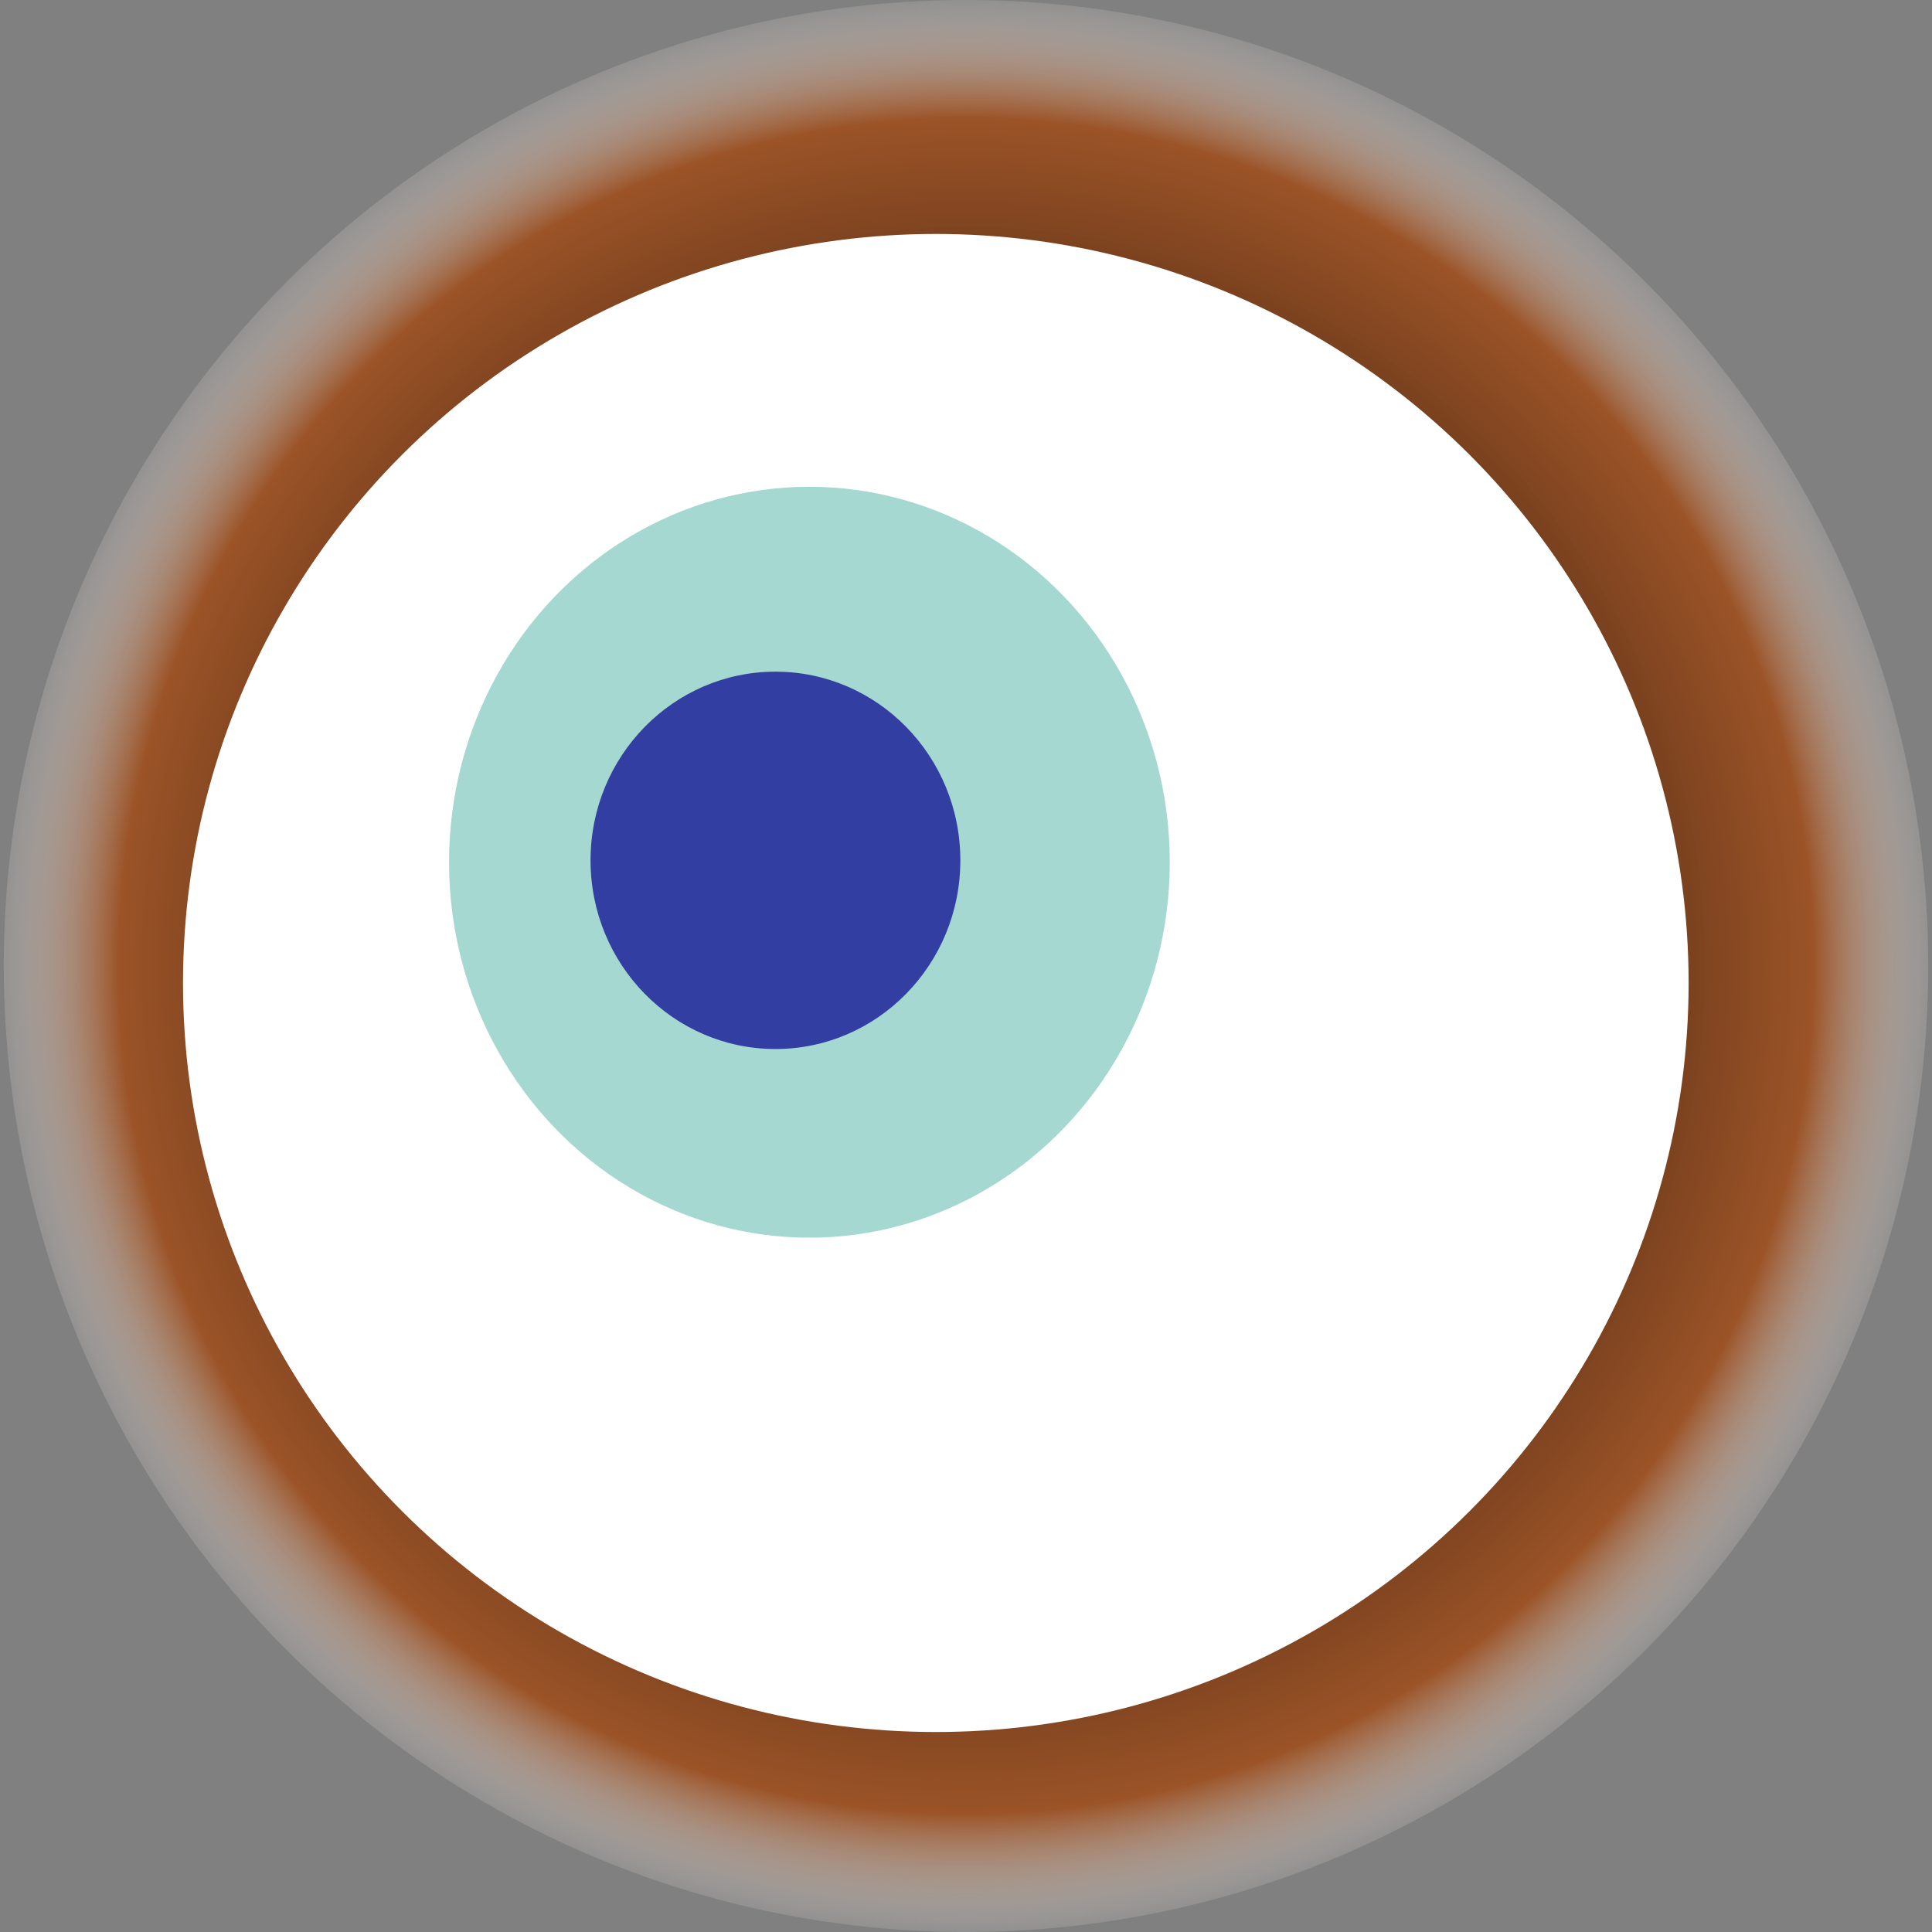 <svg width="1024" height="1024" xmlns="http://www.w3.org/2000/svg"><rect width="100%" height="100%" fill="#808080" stroke="none"/><g><title>0xb71b13b85d2c094b0fdec64ab891b5bf5f110a8e</title><ellipse ry="512" rx="510" cy="512" cx="512" fill="url(#e_1_g)"/><ellipse ry="397" rx="399" cy="521" cx="496" fill="#FFF"/><ellipse ry="199" rx="191" cy="457" cx="429" fill="rgba(29,157,138,0.4)"/><ellipse ry="100" rx="98" cy="456" cx="411" fill="rgba(22, 24, 150, 0.8)"/><animateTransform attributeName="transform" begin="0s" dur="11s" type="rotate" from="360 512 512" to="0 512 512" repeatCount="indefinite"/><defs><radialGradient id="e_1_g"><stop offset="30%" stop-color="#000"/><stop offset="87%" stop-color="rgba(158,78,29,0.9)"/><stop offset="100%" stop-color="rgba(255,255,255,0.1)"/></radialGradient></defs></g></svg>